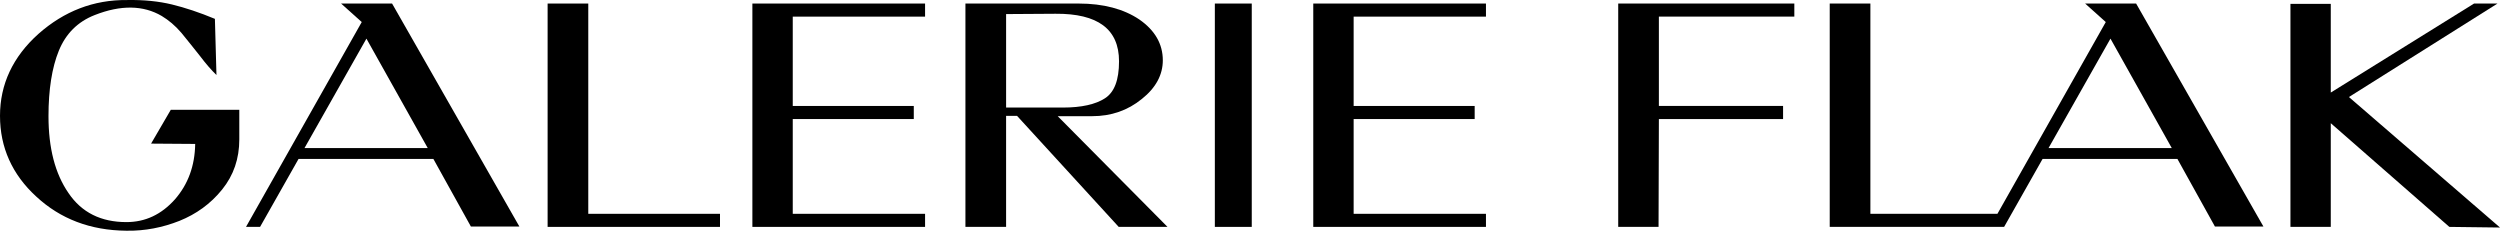 <?xml version="1.0" encoding="UTF-8"?> <svg xmlns="http://www.w3.org/2000/svg" version="1.1" viewBox="0 0 830.56 76.658" xml:space="preserve"> <path d="m50.192 47.712 14.654 0.107c-0.104 7.312-2.39 13.461-6.754 18.442-4.468 4.982-9.769 7.526-16.107 7.526-8.419 0-14.864-3.18-19.228-9.646-4.468-6.466-6.65-14.945-6.65-25.546 0-8.799 1.143-16.112 3.429-21.73 2.287-5.616 6.237-9.646 11.952-11.872 8.625-3.394 16.107-3.288 22.24 0.316 2.284 1.38 4.469 3.181 6.546 5.618 1.975 2.441 4.054 4.985 6.131 7.634 2.079 2.755 3.949 4.875 5.509 6.361l-0.519-18.657c-5.094-2.117-9.874-3.709-14.239-4.77-4.364-1.058-9.352-1.588-14.963-1.482-11.121-0.105-20.889 3.709-29.413 11.237-8.52 7.629-12.78 16.746-12.78 27.242 0 10.492 4.051 19.502 12.055 26.818 8.001 7.418 17.979 11.236 29.931 11.341 6.131 0.106 12.054-1.062 17.666-3.287 5.507-2.224 10.289-5.616 14.134-10.386 3.844-4.771 5.715-10.283 5.715-16.645v-9.856h-22.76l-6.549 11.235z"></path> <path d="m113.32 1.179 6.858 6.147-38.45 68.052h4.674l12.784-22.578h44.791l12.47 22.472h16.11l-42.299-74.093h-16.938zm-12.16 48.016 20.577-36.358 20.369 36.358h-40.946z"></path> <polygon points="195.44 1.177 181.93 1.177 181.93 75.378 239.2 75.378 239.2 71.034 195.44 71.034"></polygon> <polygon points="249.96 75.378 307.33 75.378 307.33 71.034 263.37 71.034 263.37 39.549 303.58 39.549 303.58 35.204 263.37 35.204 263.37 5.525 307.33 5.525 307.33 1.177 249.96 1.177"></polygon> <path d="m362.83 38.598c6.341 0 11.848-1.91 16.526-5.727 4.675-3.708 6.96-8.055 6.96-12.825 0-5.407-2.598-9.966-7.794-13.567-5.196-3.5-11.952-5.303-20.162-5.303h-37.621v74.202h13.511v-36.887h3.637l33.775 36.888h16.211l-36.476-36.78h11.433zm-28.578-2.866v-31.055l16.42-0.106c14.028-0.105 21.096 5.086 21.096 15.793 0 6.252-1.559 10.281-4.678 12.294-3.117 2.017-7.793 3.074-13.924 3.074h-18.914z"></path> <rect x="403.6" y="1.177" width="12.263" height="74.202"></rect> <polygon points="436.3 75.378 493.67 75.378 493.67 71.034 449.71 71.034 449.71 39.549 489.92 39.549 489.92 35.204 449.71 35.204 449.71 5.525 493.67 5.525 493.67 1.177 436.3 1.177"></polygon> <polygon points="537.61 75.378 551.01 75.378 551.12 39.549 592.38 39.549 592.38 35.204 551.12 35.204 551.12 5.525 596.12 5.525 596.12 1.177 537.61 1.177"></polygon> <path d="m692.73 1.179 6.859 6.147-35.996 63.708h-42.205v-69.857h-13.51v74.202h57.937l12.782-22.579h44.791l12.471 22.472h16.11l-42.298-74.093h-16.941zm-12.159 48.016 20.577-36.358 20.369 36.358h-40.946z"></path> <polygon points="780.37 32.236 829.73 1.177 821.94 1.177 774.34 30.751 774.34 1.283 760.94 1.283 760.94 75.378 774.34 75.378 774.34 40.928 813.73 75.378 830.56 75.589"></polygon> </svg> 